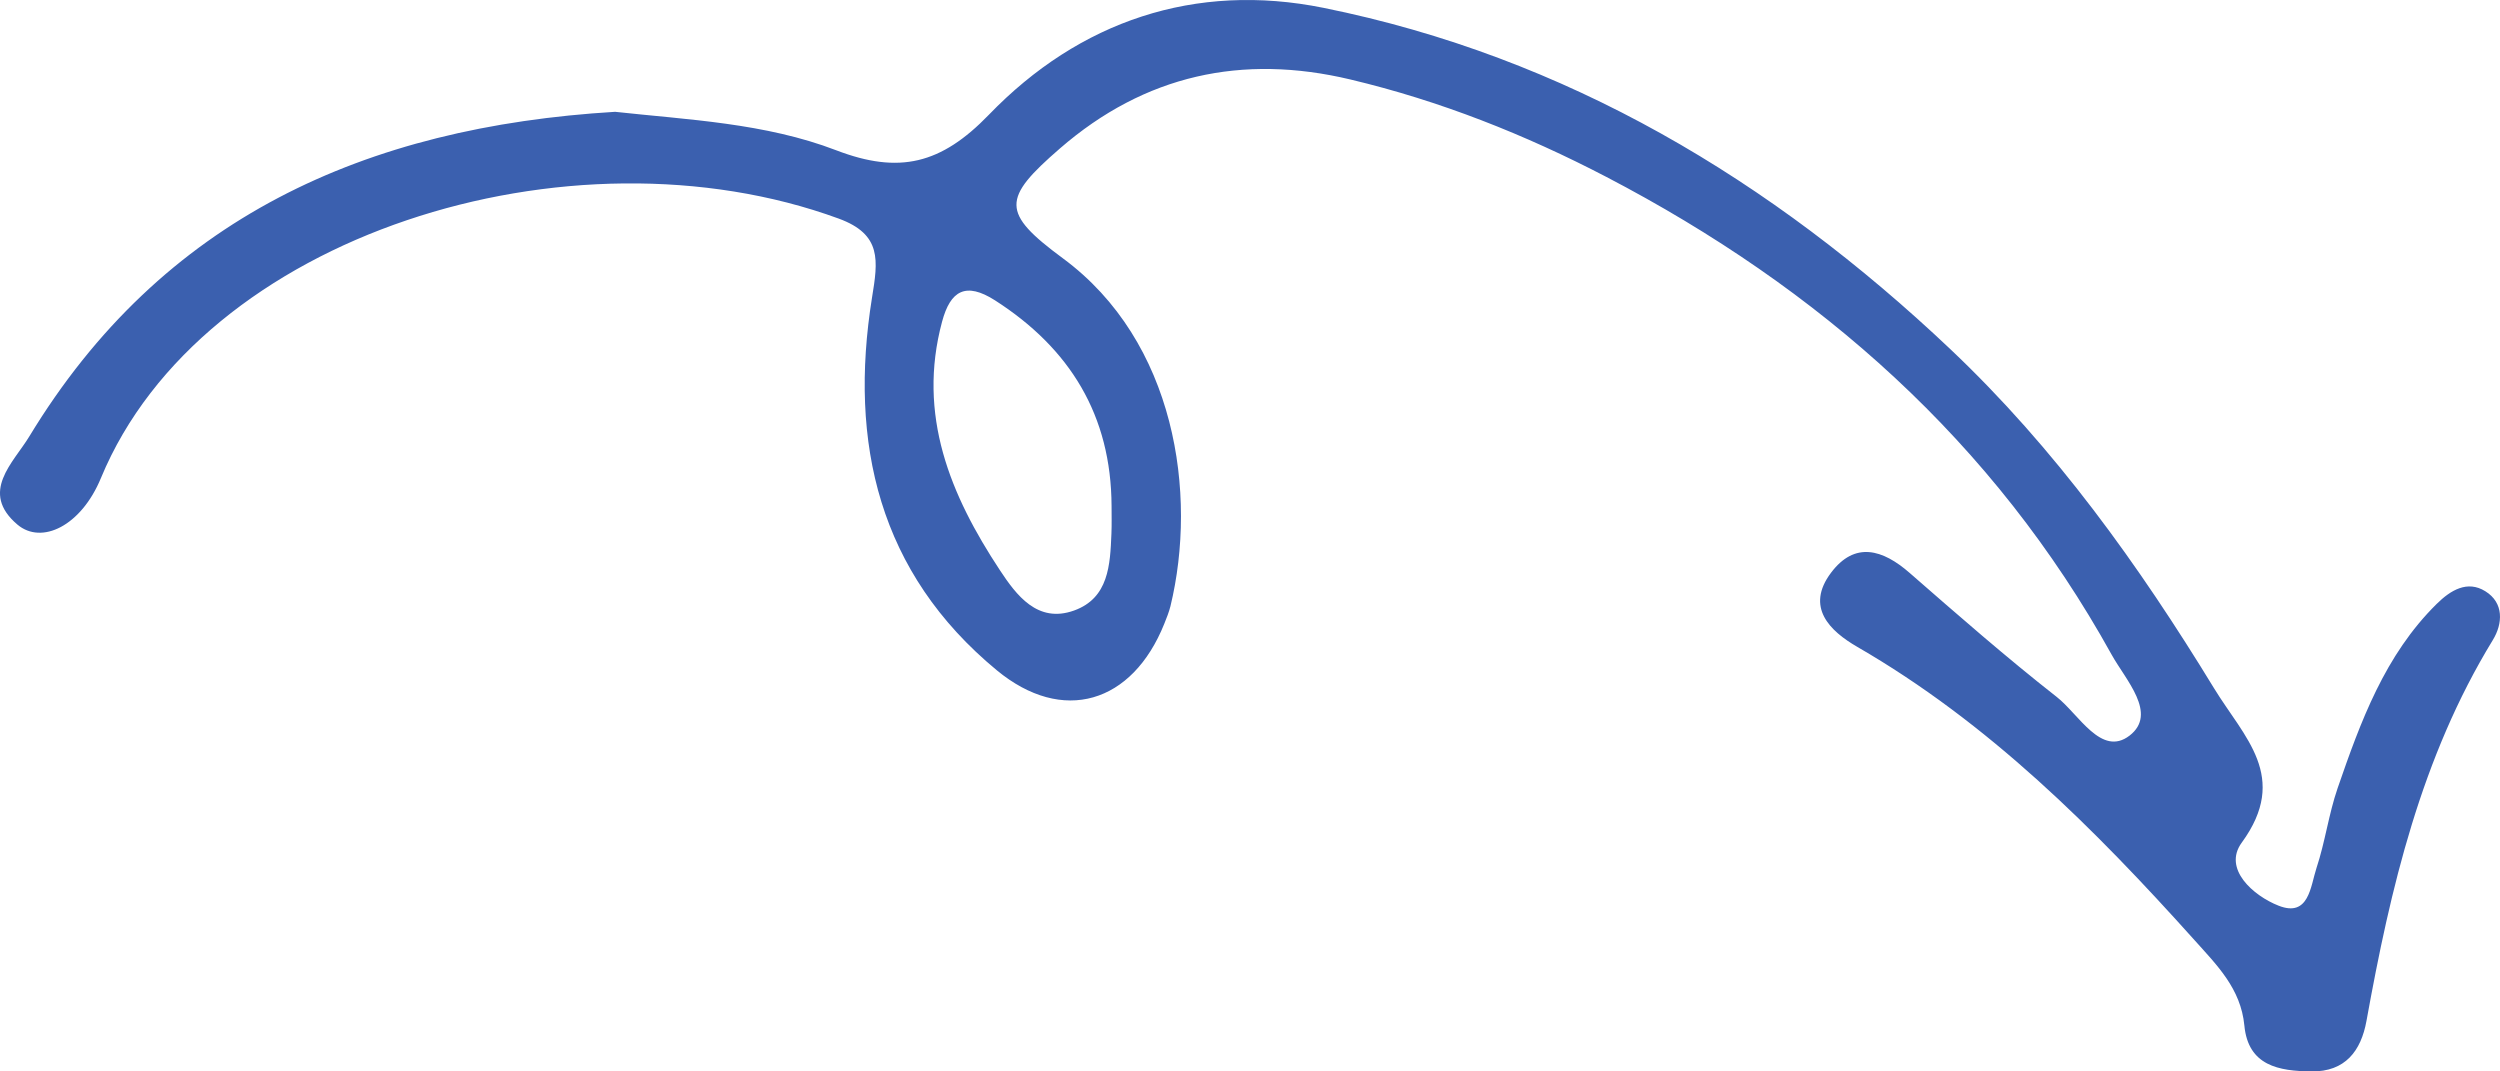<?xml version="1.0" encoding="UTF-8"?> <svg xmlns="http://www.w3.org/2000/svg" width="91" height="39" viewBox="0 0 91 39" fill="none"><path d="M40.461 18.421C40.461 18.756 40.47 19.09 40.456 19.424C40.41 20.56 40.359 21.769 39.096 22.223C37.763 22.703 36.989 21.653 36.397 20.756C34.592 18.024 33.379 15.108 34.291 11.711C34.596 10.571 35.156 10.255 36.217 10.932C38.947 12.682 40.447 15.117 40.461 18.421V18.421ZM22.39 4.07C13.303 4.618 5.893 7.93 1.065 15.889C0.486 16.844 -0.755 17.917 0.634 19.095C1.514 19.839 2.953 19.15 3.675 17.398C7.341 8.55 20.742 4.377 30.527 7.956C32.106 8.534 31.962 9.48 31.74 10.842C30.893 16.127 31.99 20.852 36.286 24.4C38.679 26.373 41.216 25.612 42.382 22.7C42.465 22.493 42.549 22.284 42.604 22.068C43.595 17.976 42.794 12.428 38.684 9.399C36.434 7.738 36.475 7.23 38.582 5.403C41.669 2.726 45.215 1.955 49.154 2.893C52.413 3.668 55.505 4.894 58.472 6.44C66.235 10.489 72.572 16.077 76.863 23.829C77.372 24.75 78.552 25.977 77.515 26.777C76.488 27.564 75.673 26 74.863 25.367C73.03 23.93 71.271 22.39 69.512 20.855C68.531 19.997 67.517 19.695 66.651 20.846C65.707 22.1 66.605 22.968 67.605 23.546C72.387 26.311 76.229 30.153 79.881 34.222C80.691 35.128 81.566 35.981 81.695 37.33C81.834 38.8 82.959 38.987 84.139 39C85.366 39.013 85.94 38.256 86.139 37.165C87.014 32.323 88.129 27.568 90.736 23.302C91.106 22.699 91.147 21.944 90.467 21.522C89.814 21.114 89.204 21.479 88.694 21.984C86.806 23.847 85.926 26.265 85.088 28.693C84.764 29.637 84.635 30.648 84.32 31.596C84.102 32.26 84.047 33.403 82.941 32.967C82.019 32.606 80.904 31.627 81.598 30.674C83.348 28.274 81.686 26.845 80.589 25.049C77.849 20.562 74.808 16.318 70.989 12.706C64.485 6.551 57.01 2.071 48.173 0.285C43.502 -0.659 39.285 0.769 35.994 4.178C34.259 5.973 32.731 6.349 30.44 5.471C27.848 4.475 25.019 4.359 22.39 4.07L22.39 4.07Z" fill="#3B60AF"></path></svg> 